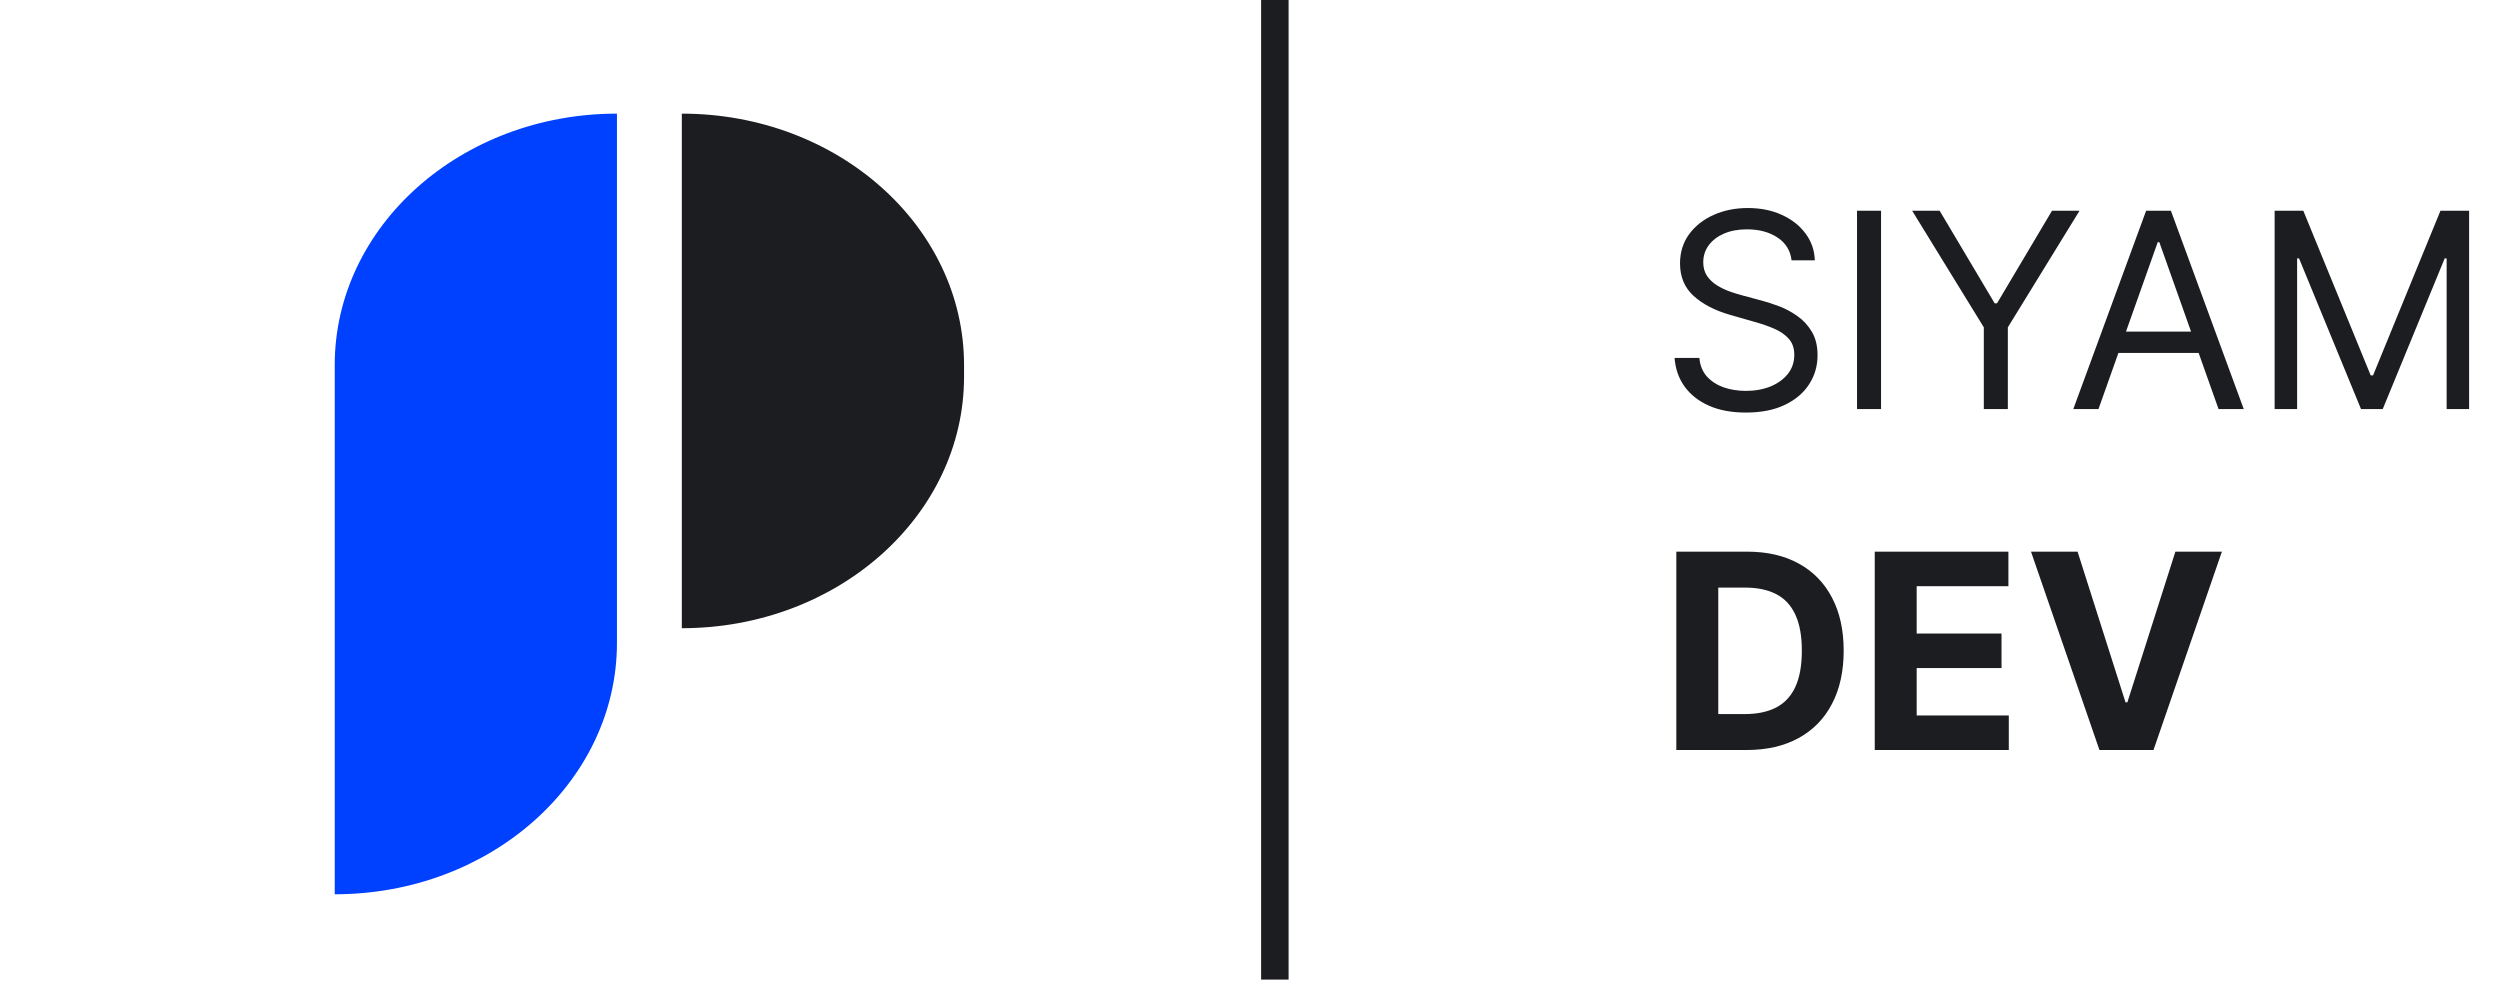 <svg width="110" height="44" viewBox="0 0 110 44" fill="none" xmlns="http://www.w3.org/2000/svg">
<path d="M14.728 16.063C14.728 9.953 20.288 5 27.146 5V28.285C27.146 34.395 21.587 39.348 14.728 39.348V16.063Z" fill="#0040FF"/>
<path d="M30 5C36.858 5 42.418 9.953 42.418 16.063V16.578C42.418 22.688 36.858 27.641 30 27.641V5Z" fill="#1C1D20"/>
<path d="M56.698 0H55.489V43.102H56.698V0Z" fill="#1C1D20"/>
<path d="M78.829 11.454C78.778 11.023 78.571 10.688 78.207 10.449C77.844 10.21 77.398 10.091 76.869 10.091C76.483 10.091 76.145 10.153 75.855 10.278C75.568 10.403 75.344 10.575 75.182 10.794C75.023 11.013 74.943 11.261 74.943 11.54C74.943 11.773 74.999 11.973 75.109 12.141C75.223 12.305 75.368 12.443 75.544 12.554C75.72 12.662 75.905 12.751 76.098 12.822C76.291 12.891 76.469 12.946 76.631 12.989L77.517 13.227C77.744 13.287 77.997 13.369 78.276 13.474C78.557 13.579 78.825 13.723 79.081 13.905C79.34 14.084 79.553 14.314 79.72 14.595C79.888 14.876 79.972 15.222 79.972 15.631C79.972 16.102 79.848 16.528 79.601 16.909C79.356 17.29 78.999 17.592 78.527 17.817C78.058 18.041 77.489 18.153 76.818 18.153C76.193 18.153 75.652 18.053 75.195 17.851C74.74 17.649 74.382 17.368 74.121 17.007C73.862 16.646 73.716 16.227 73.682 15.75H74.773C74.801 16.079 74.912 16.352 75.105 16.568C75.301 16.781 75.548 16.94 75.847 17.046C76.148 17.148 76.472 17.199 76.818 17.199C77.222 17.199 77.584 17.134 77.905 17.003C78.226 16.869 78.48 16.685 78.668 16.449C78.855 16.21 78.949 15.932 78.949 15.614C78.949 15.324 78.868 15.088 78.706 14.906C78.544 14.724 78.331 14.577 78.067 14.463C77.803 14.349 77.517 14.25 77.21 14.165L76.136 13.858C75.454 13.662 74.915 13.382 74.517 13.018C74.119 12.655 73.921 12.179 73.921 11.591C73.921 11.102 74.053 10.676 74.317 10.312C74.584 9.946 74.942 9.662 75.391 9.46C75.842 9.256 76.347 9.153 76.903 9.153C77.466 9.153 77.966 9.254 78.403 9.456C78.841 9.655 79.188 9.928 79.443 10.274C79.702 10.621 79.838 11.014 79.852 11.454H78.829ZM82.766 9.273V18H81.709V9.273H82.766ZM84.135 9.273H85.345L87.766 13.347H87.868L90.288 9.273H91.499L88.345 14.403V18H87.288V14.403L84.135 9.273ZM92.333 18H91.225L94.429 9.273H95.52L98.725 18H97.617L95.009 10.653H94.941L92.333 18ZM92.742 14.591H97.208V15.528H92.742V14.591ZM100.084 9.273H101.346L104.311 16.517H104.414L107.38 9.273H108.641V18H107.652V11.369H107.567L104.84 18H103.885L101.158 11.369H101.073V18H100.084V9.273ZM76.852 33H73.758V24.273H76.878C77.756 24.273 78.511 24.447 79.145 24.797C79.778 25.143 80.266 25.642 80.606 26.293C80.95 26.943 81.122 27.722 81.122 28.628C81.122 29.537 80.95 30.318 80.606 30.972C80.266 31.625 79.776 32.126 79.136 32.476C78.5 32.825 77.739 33 76.852 33ZM75.604 31.419H76.776C77.321 31.419 77.78 31.322 78.152 31.129C78.527 30.933 78.808 30.631 78.996 30.222C79.186 29.81 79.281 29.278 79.281 28.628C79.281 27.983 79.186 27.456 78.996 27.047C78.808 26.638 78.528 26.337 78.156 26.143C77.784 25.95 77.325 25.854 76.78 25.854H75.604V31.419ZM82.489 33V24.273H88.37V25.794H84.334V27.874H88.067V29.395H84.334V31.479H88.387V33H82.489ZM91.413 24.273L93.523 30.903H93.604L95.717 24.273H97.763L94.754 33H92.376L89.364 24.273H91.413Z" fill="#1C1D20"/>
</svg>
